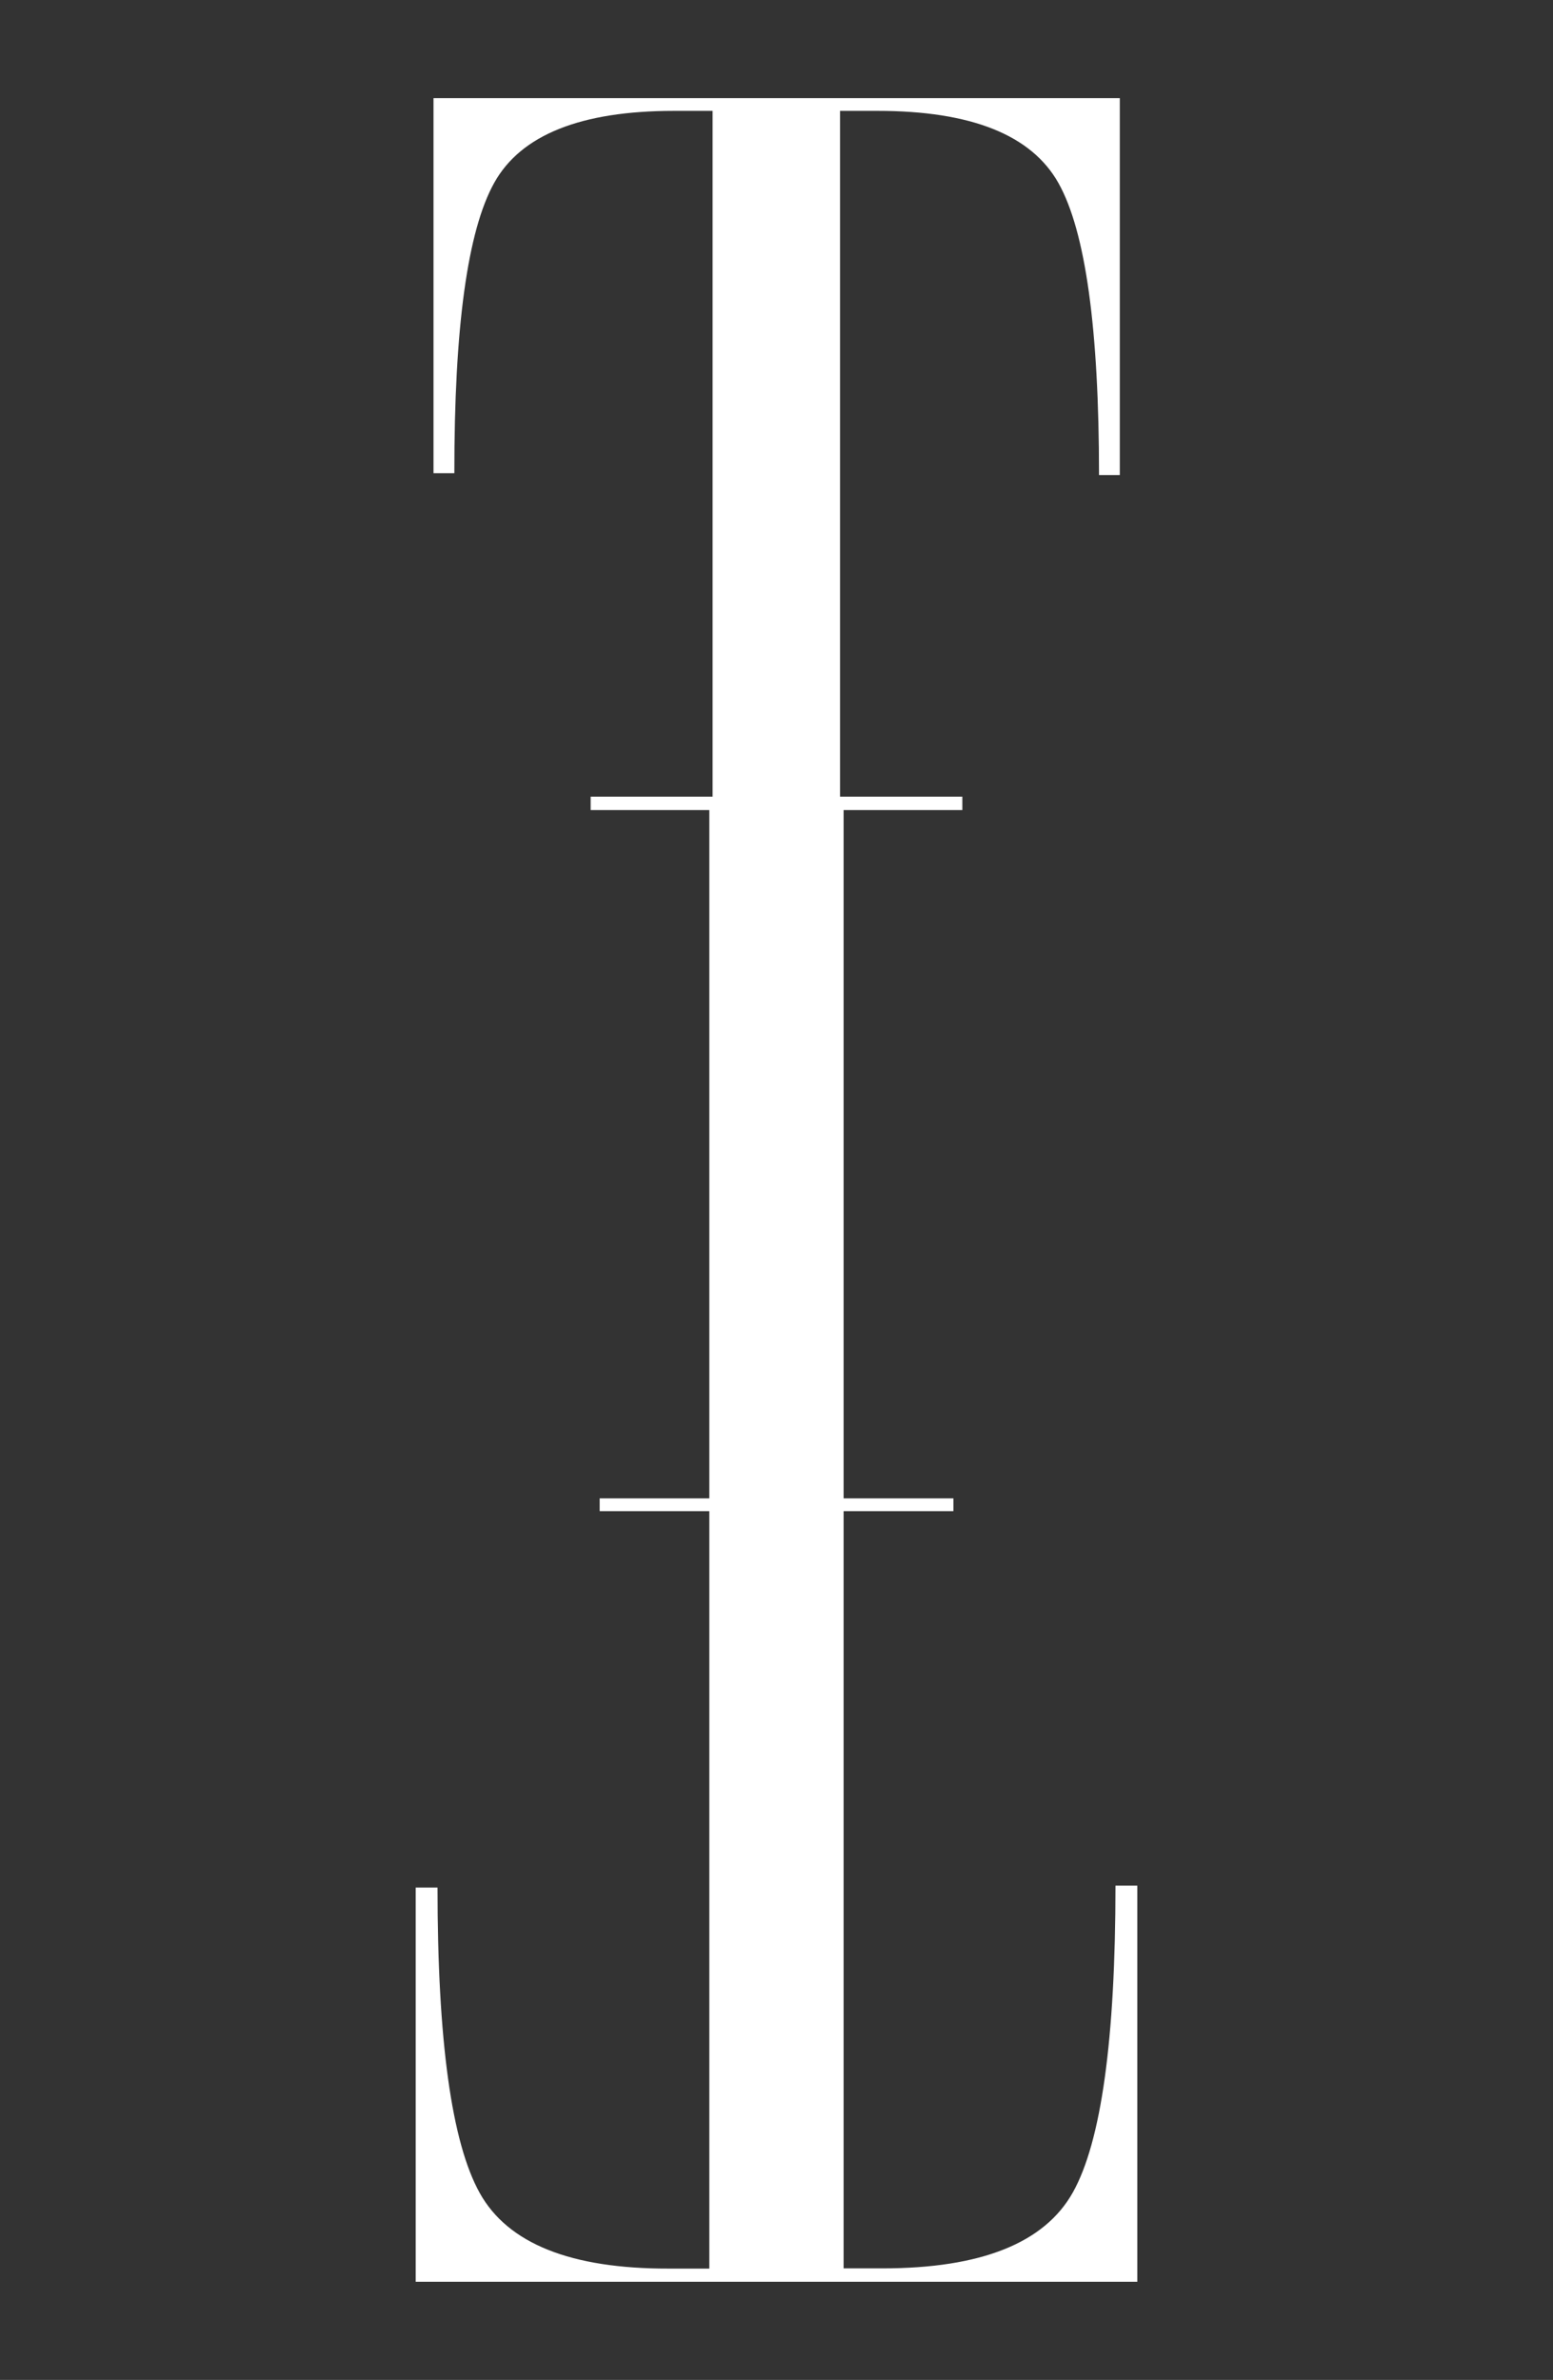 <svg id="Layer_1" data-name="Layer 1" xmlns="http://www.w3.org/2000/svg" viewBox="0 0 208.5 319.41"><rect x="0" y="0" width="208.5" height="319.41" fill="#333333" stroke="none"/><defs><style>.cls-1{fill:#fff;}</style></defs><title>LOGO-Small</title><path class="cls-1" d="M55.81,306.24V253.33h2.93q0,30.82,5.67,41t25.37,10.14h5.45V108.72H79.3v-1.8h49.9v1.8H113.26V304.44h5.21q19.86,0,25.57-10.2t5.72-41.17h2.93v53.17Z"/><path class="cls-1" d="M150.34,13.17V63.76h-2.79q0-29.47-5.44-39.18t-24.33-9.7h-5V201.1H128v1.71H80.51V201.1H95.67V14.88H90.49q-18.76,0-24.14,9.66T61,63.51h-2.8V13.17Z"/></svg>